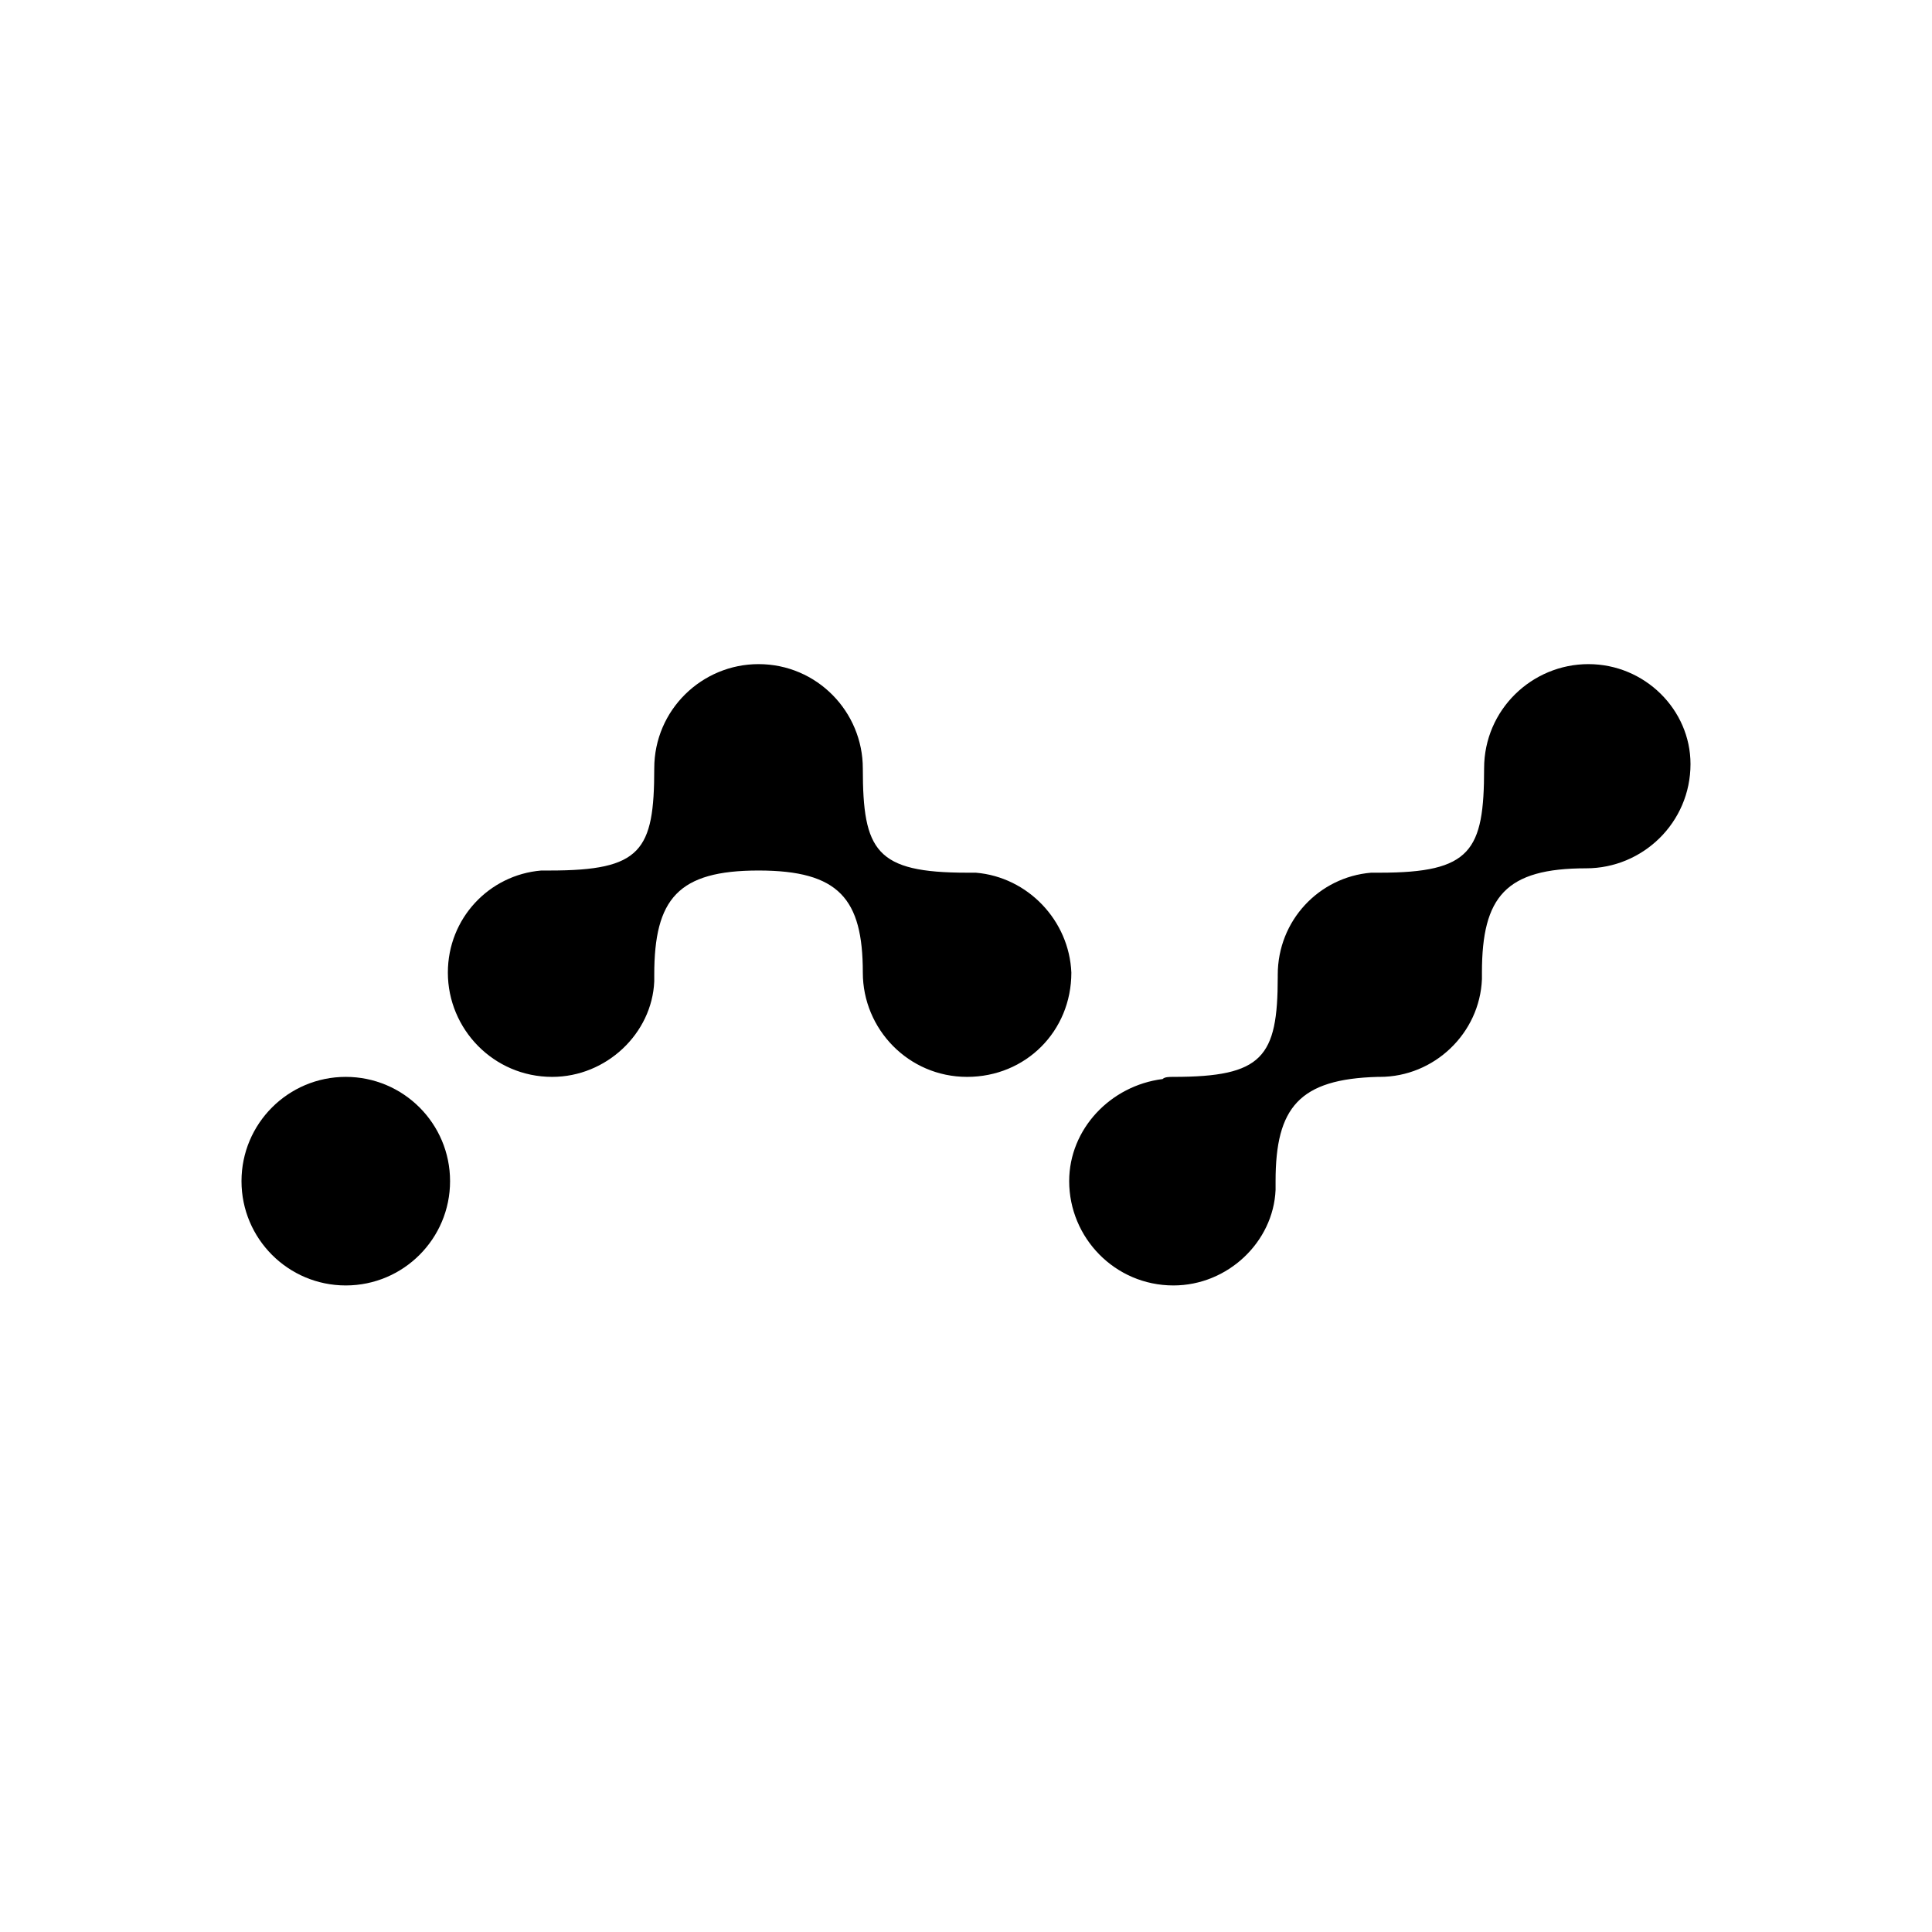 <svg width="64" height="64" viewBox="0 0 64 64" fill="none" xmlns="http://www.w3.org/2000/svg">
<g clip-path="url(#clip0_4171_28483)">
<path d="M11.454 42.582C13.362 42.582 14.909 41.035 14.909 39.127C14.909 37.219 13.362 35.673 11.454 35.673C9.547 35.673 8 37.219 8 39.127C8 41.035 9.547 42.582 11.454 42.582Z" fill="black"/>
<path d="M52.618 22C50.748 22 49.163 23.512 49.163 25.454C49.163 28.19 48.73 28.909 45.709 28.909H45.42C43.695 29.053 42.327 30.493 42.327 32.291V32.363C42.327 35.027 41.822 35.673 38.872 35.673C38.728 35.673 38.584 35.673 38.512 35.745C36.786 35.962 35.418 37.402 35.418 39.127C35.418 40.998 36.93 42.582 38.872 42.582C40.67 42.582 42.182 41.142 42.255 39.416V39.127C42.255 36.68 43.045 35.745 45.637 35.673H45.709C47.507 35.673 49.019 34.233 49.091 32.435V32.219C49.091 29.699 49.882 28.764 52.545 28.764C54.416 28.764 56 27.252 56 25.31C56 23.512 54.488 22 52.618 22ZM32.325 28.909H32.036C29.014 28.909 28.582 28.19 28.582 25.454C28.582 23.584 27.069 22 25.127 22C23.257 22 21.673 23.512 21.673 25.454C21.673 28.19 21.24 28.837 18.219 28.837H17.93C16.204 28.981 14.836 30.421 14.836 32.219C14.836 34.089 16.349 35.673 18.291 35.673C20.089 35.673 21.601 34.233 21.673 32.507V32.291C21.673 29.772 22.464 28.837 25.127 28.837C27.791 28.837 28.582 29.772 28.582 32.219C28.582 34.089 30.094 35.673 32.036 35.673C33.978 35.673 35.49 34.161 35.49 32.219C35.418 30.493 34.05 29.053 32.325 28.909Z" fill="black"/>
</g>
<defs>
<clipPath id="clip0_4171_28483">
<rect width="64" height="64" fill="white"/>
</clipPath>
</defs>
</svg>

